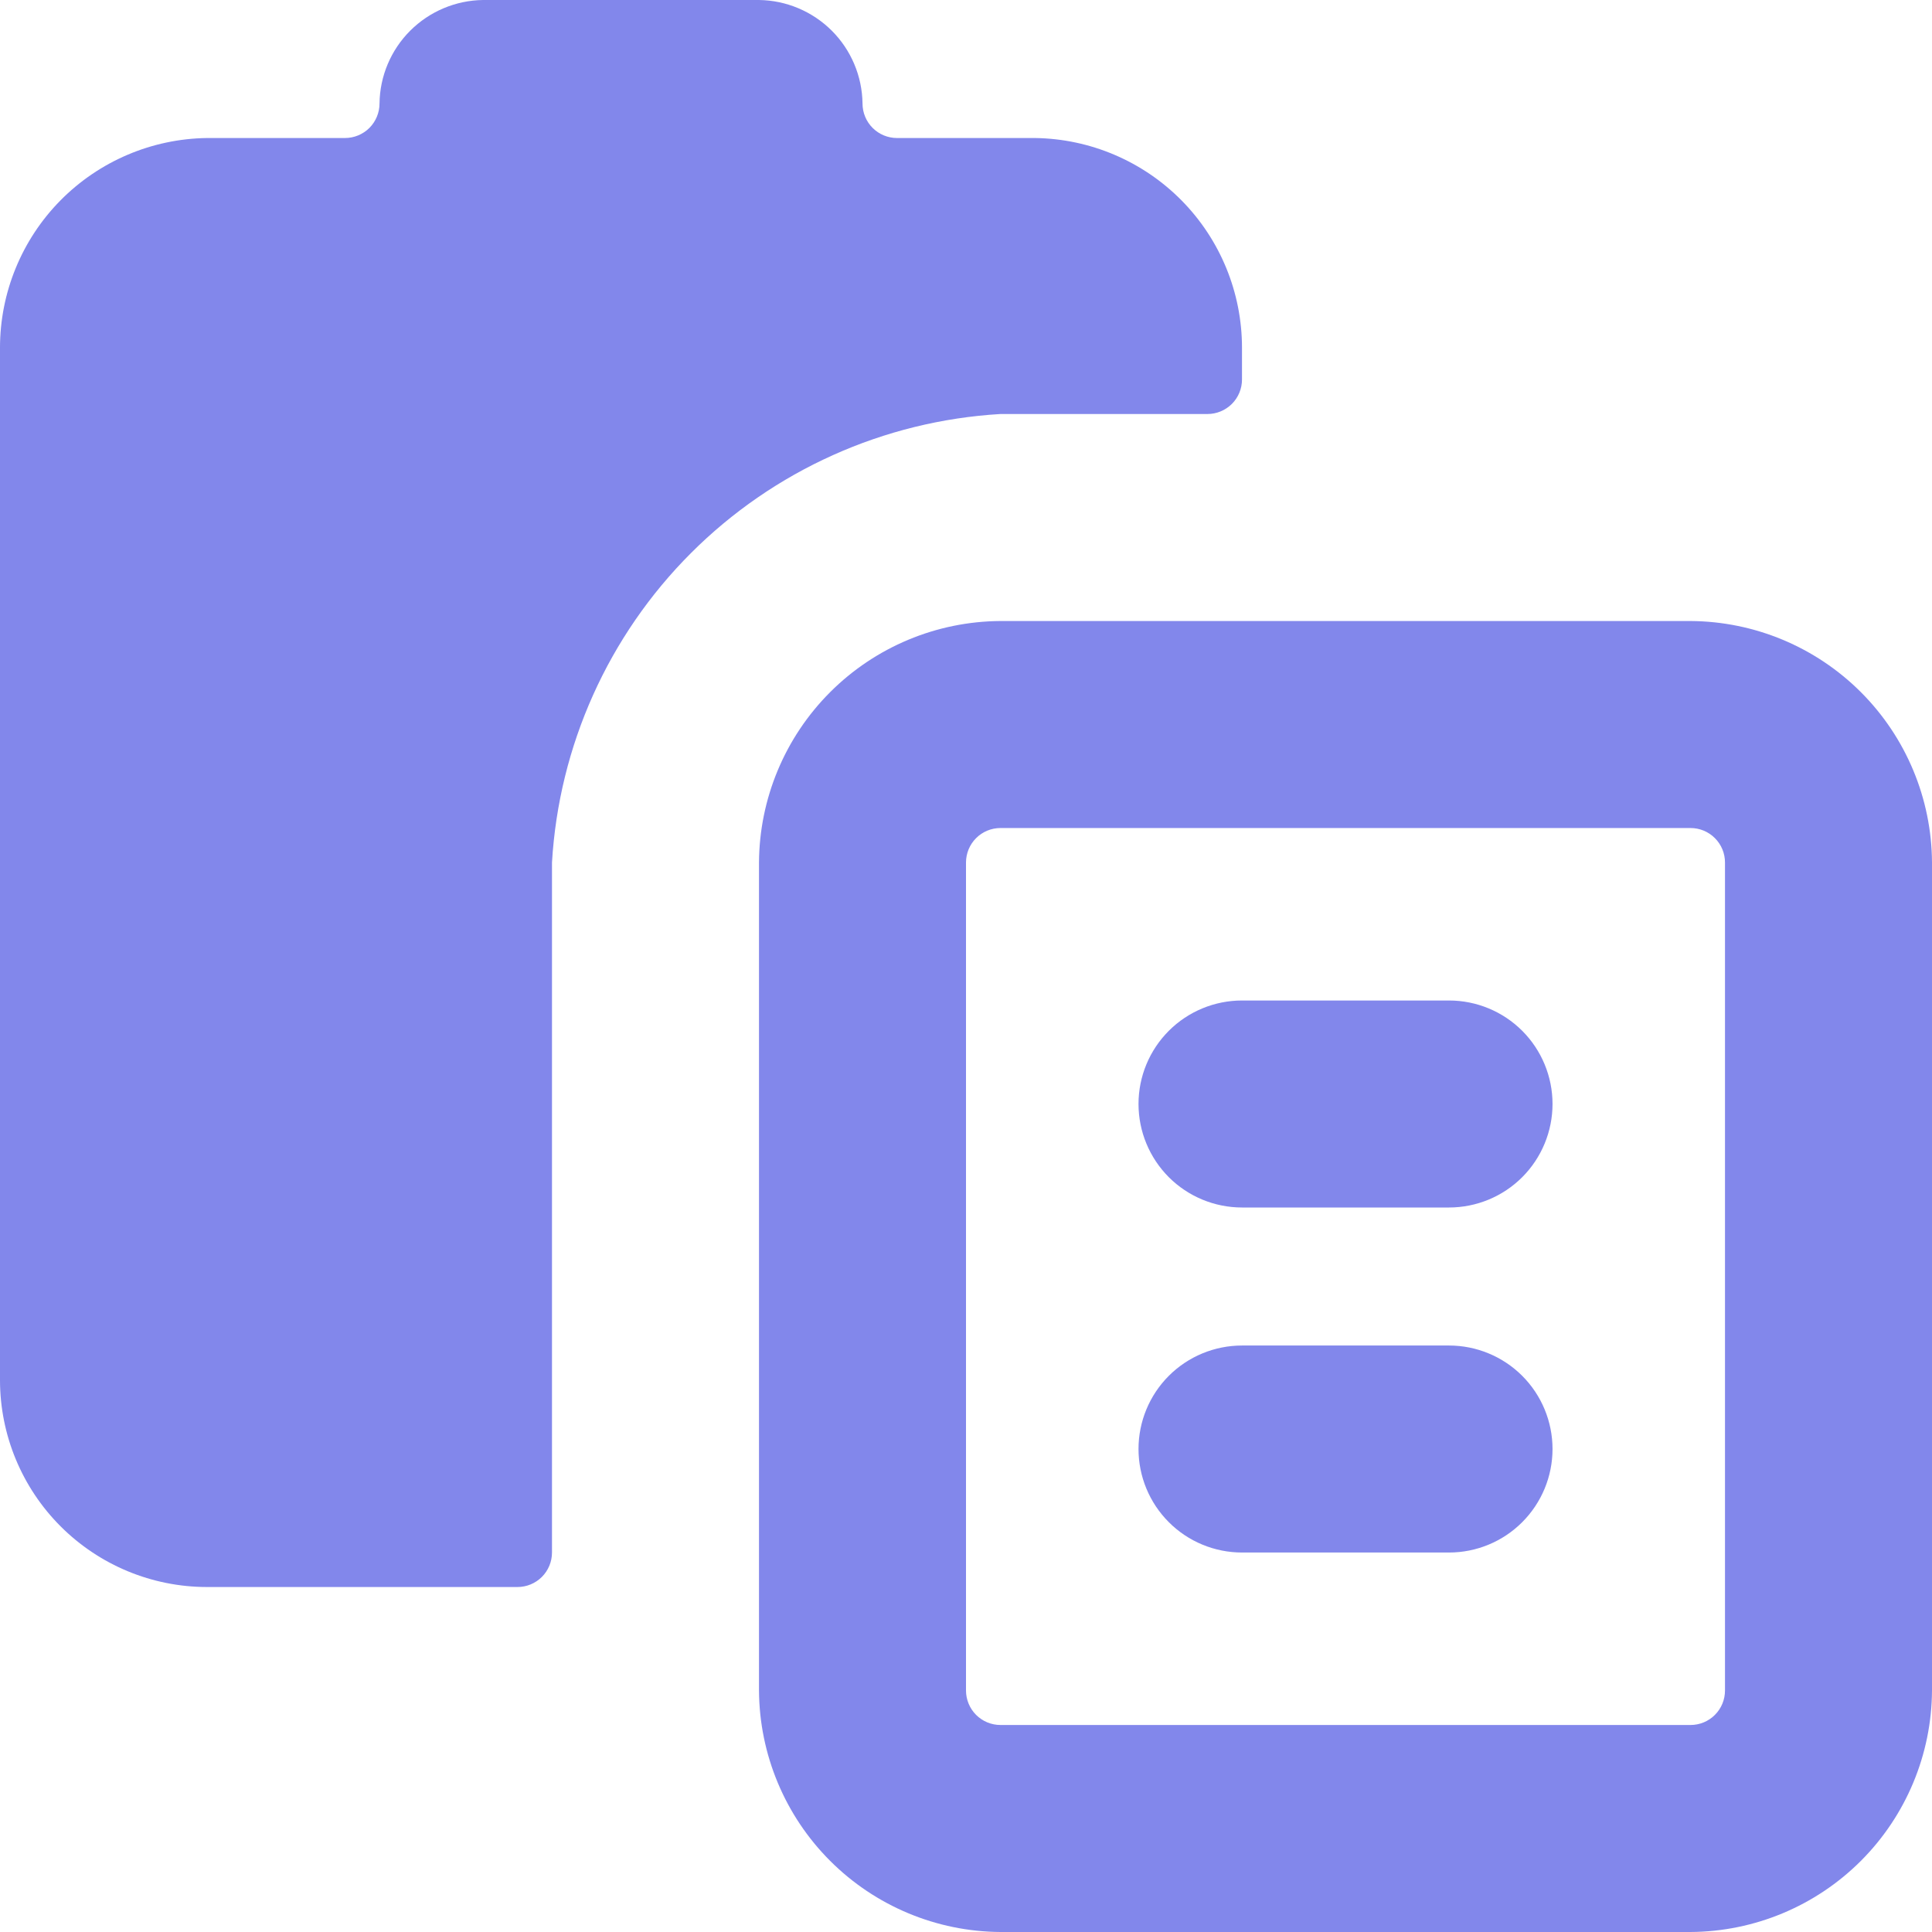 <svg width="48" height="48" viewBox="0 0 48 48" fill="none" xmlns="http://www.w3.org/2000/svg">
<path d="M48 42C47.991 43.589 47.356 45.11 46.233 46.233C45.11 47.356 43.589 47.991 42 48H24.857C23.269 47.991 21.748 47.356 20.625 46.233C19.502 45.11 18.866 43.589 18.857 42V21.429C18.866 19.84 19.502 18.319 20.625 17.196C21.748 16.073 23.269 15.438 24.857 15.429H42C43.589 15.438 45.11 16.073 46.233 17.196C47.356 18.319 47.991 19.84 48 21.429V42ZM24.857 20.572C24.63 20.572 24.412 20.662 24.251 20.823C24.091 20.983 24 21.201 24 21.429V42C24 42.227 24.091 42.446 24.251 42.606C24.412 42.767 24.63 42.857 24.857 42.857H42C42.228 42.857 42.446 42.767 42.606 42.606C42.767 42.446 42.857 42.227 42.857 42V21.429C42.857 21.201 42.767 20.983 42.606 20.823C42.446 20.662 42.228 20.572 42 20.572H24.857Z" fill="#8287EB"/>
<path d="M25.714 3.429H22.286C22.058 3.429 21.84 3.338 21.68 3.178C21.519 3.017 21.429 2.799 21.429 2.571C21.42 1.892 21.146 1.243 20.666 0.763C20.185 0.283 19.536 0.009 18.857 0L12 0C11.321 0.009 10.672 0.283 10.191 0.763C9.711 1.243 9.437 1.892 9.429 2.571C9.429 2.799 9.338 3.017 9.178 3.178C9.017 3.338 8.799 3.429 8.571 3.429H5.143C3.773 3.447 2.465 4.004 1.502 4.979C0.54 5.954 -0 7.27 1.9555e-08 8.64V34.286C1.9555e-08 35.65 0.542 36.958 1.506 37.922C2.471 38.887 3.779 39.429 5.143 39.429H12.857C13.085 39.429 13.303 39.338 13.463 39.178C13.624 39.017 13.714 38.799 13.714 38.571V21.429C13.886 18.529 15.114 15.793 17.168 13.74C19.222 11.686 21.958 10.457 24.857 10.286H30C30.227 10.286 30.445 10.195 30.606 10.035C30.767 9.874 30.857 9.656 30.857 9.429V8.64C30.857 7.27 30.318 5.954 29.355 4.979C28.392 4.004 27.084 3.447 25.714 3.429Z" fill="#8287EB"/>
<path d="M36 30H30.858C30.176 30 29.521 29.729 29.039 29.247C28.557 28.764 28.286 28.11 28.286 27.428C28.286 26.746 28.557 26.092 29.039 25.61C29.521 25.128 30.176 24.857 30.858 24.857H36C36.682 24.857 37.337 25.128 37.819 25.61C38.301 26.092 38.572 26.746 38.572 27.428C38.572 28.11 38.301 28.764 37.819 29.247C37.337 29.729 36.682 30 36 30Z" fill="#8287EB"/>
<path d="M36 38.572H30.858C30.176 38.572 29.521 38.301 29.039 37.818C28.557 37.336 28.286 36.682 28.286 36C28.286 35.318 28.557 34.664 29.039 34.182C29.521 33.7 30.176 33.429 30.858 33.429H36C36.682 33.429 37.337 33.7 37.819 34.182C38.301 34.664 38.572 35.318 38.572 36C38.572 36.682 38.301 37.336 37.819 37.818C37.337 38.301 36.682 38.572 36 38.572Z" fill="#8287EB"/>
</svg>
